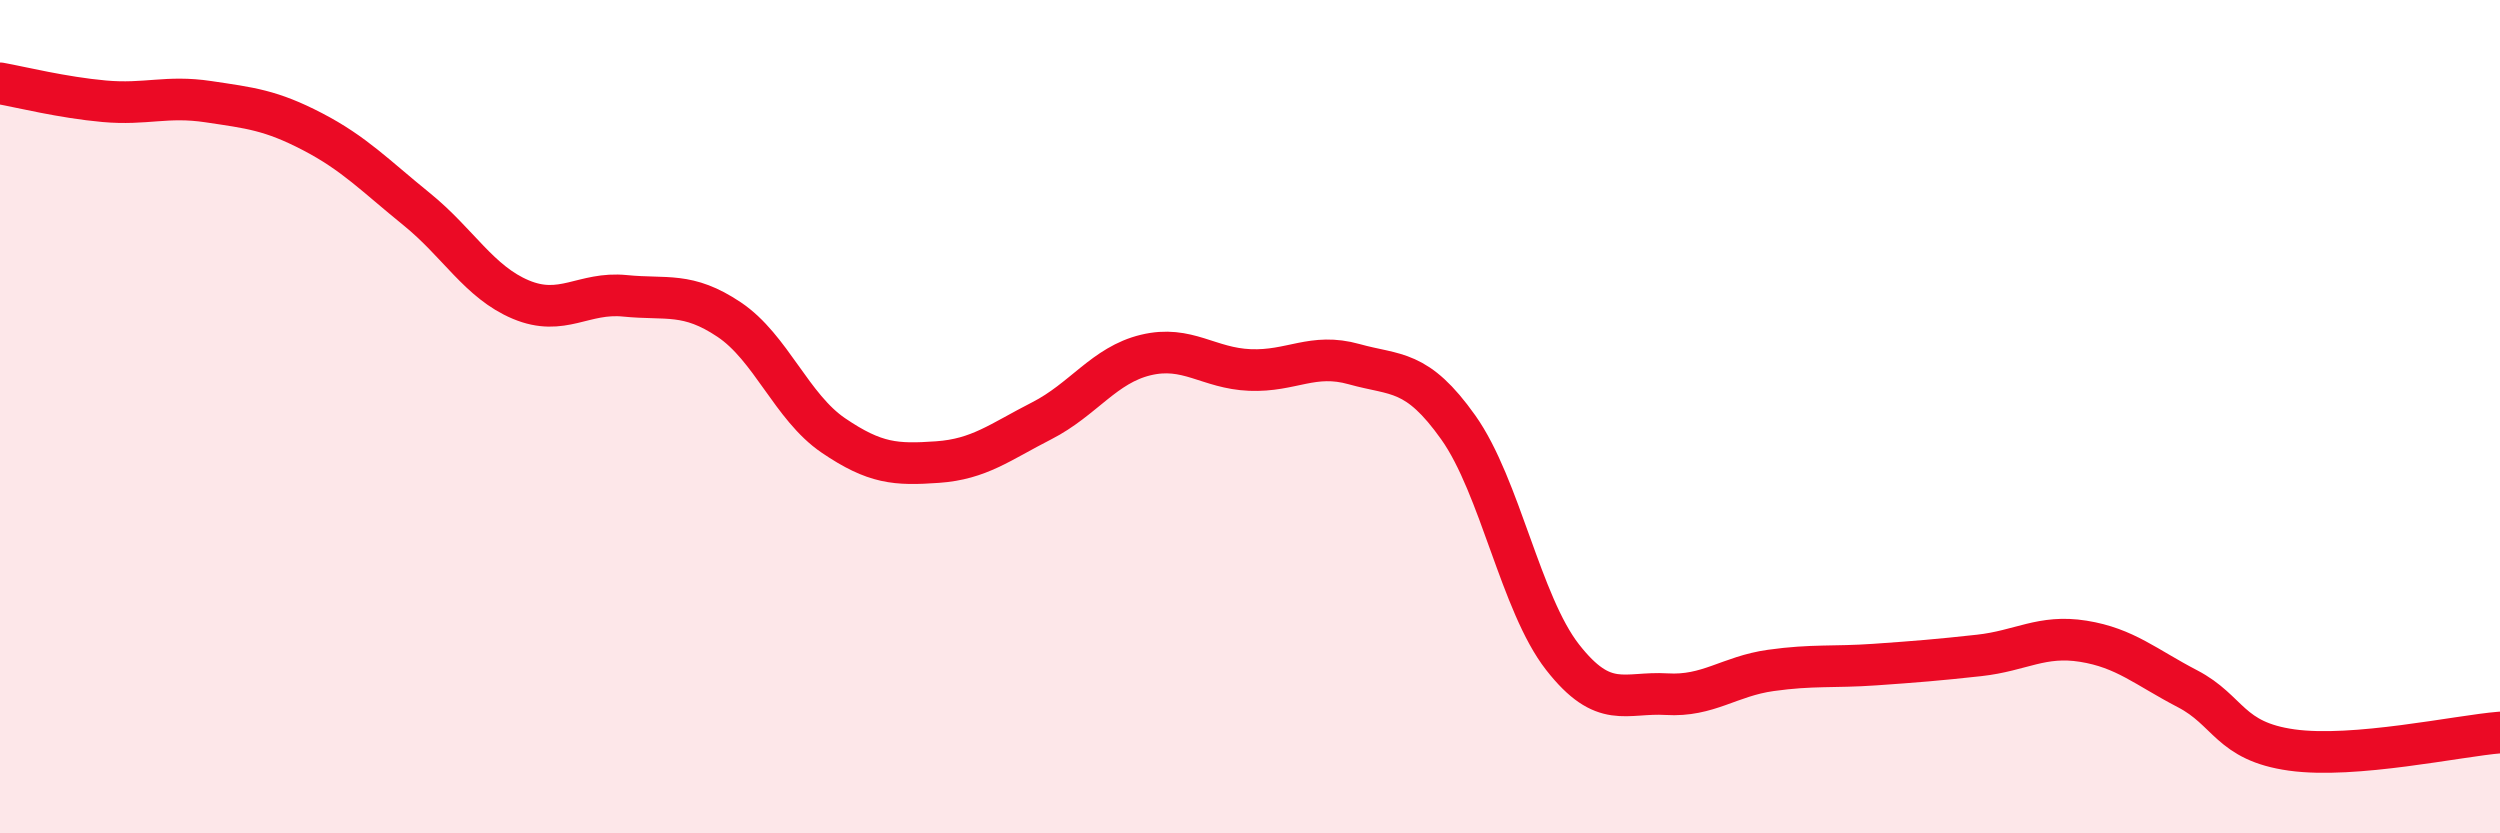 
    <svg width="60" height="20" viewBox="0 0 60 20" xmlns="http://www.w3.org/2000/svg">
      <path
        d="M 0,2 C 0.5,2.09 1.5,2.34 2.5,2.43 C 3.5,2.52 4,2.29 5,2.44 C 6,2.59 6.5,2.64 7.5,3.16 C 8.5,3.68 9,4.21 10,5.02 C 11,5.83 11.5,6.77 12.5,7.19 C 13.5,7.61 14,7 15,7.1 C 16,7.2 16.5,7 17.5,7.67 C 18.5,8.34 19,9.77 20,10.45 C 21,11.13 21.5,11.16 22.5,11.09 C 23.5,11.02 24,10.61 25,10.1 C 26,9.59 26.5,8.76 27.5,8.52 C 28.5,8.28 29,8.84 30,8.88 C 31,8.92 31.5,8.46 32.5,8.74 C 33.5,9.02 34,8.85 35,10.26 C 36,11.67 36.5,14.49 37.5,15.77 C 38.5,17.05 39,16.6 40,16.66 C 41,16.72 41.5,16.23 42.5,16.09 C 43.5,15.95 44,16.02 45,15.95 C 46,15.88 46.5,15.84 47.5,15.73 C 48.5,15.62 49,15.23 50,15.39 C 51,15.55 51.5,16.01 52.5,16.53 C 53.5,17.05 53.5,17.79 55,18 C 56.5,18.21 59,17.66 60,17.58L60 20L0 20Z"
        fill="#EB0A25"
        opacity="0.1"
        stroke-linecap="round"
        stroke-linejoin="round"
      />
      <path
        d="M 0,2 C 0.5,2.09 1.5,2.34 2.5,2.43 C 3.5,2.52 4,2.29 5,2.44 C 6,2.59 6.5,2.64 7.5,3.16 C 8.5,3.68 9,4.21 10,5.02 C 11,5.83 11.5,6.77 12.5,7.19 C 13.5,7.61 14,7 15,7.1 C 16,7.2 16.5,7 17.5,7.67 C 18.5,8.34 19,9.77 20,10.45 C 21,11.13 21.5,11.16 22.5,11.09 C 23.5,11.02 24,10.61 25,10.1 C 26,9.59 26.5,8.76 27.5,8.52 C 28.5,8.28 29,8.84 30,8.88 C 31,8.92 31.5,8.46 32.5,8.74 C 33.5,9.02 34,8.85 35,10.26 C 36,11.67 36.5,14.49 37.5,15.77 C 38.5,17.05 39,16.6 40,16.66 C 41,16.72 41.5,16.23 42.5,16.09 C 43.5,15.95 44,16.02 45,15.95 C 46,15.88 46.5,15.84 47.5,15.73 C 48.5,15.62 49,15.23 50,15.39 C 51,15.55 51.5,16.01 52.5,16.53 C 53.5,17.05 53.5,17.79 55,18 C 56.5,18.21 59,17.66 60,17.58"
        stroke="#EB0A25"
        stroke-width="1"
        fill="none"
        stroke-linecap="round"
        stroke-linejoin="round"
      />
    </svg>
  